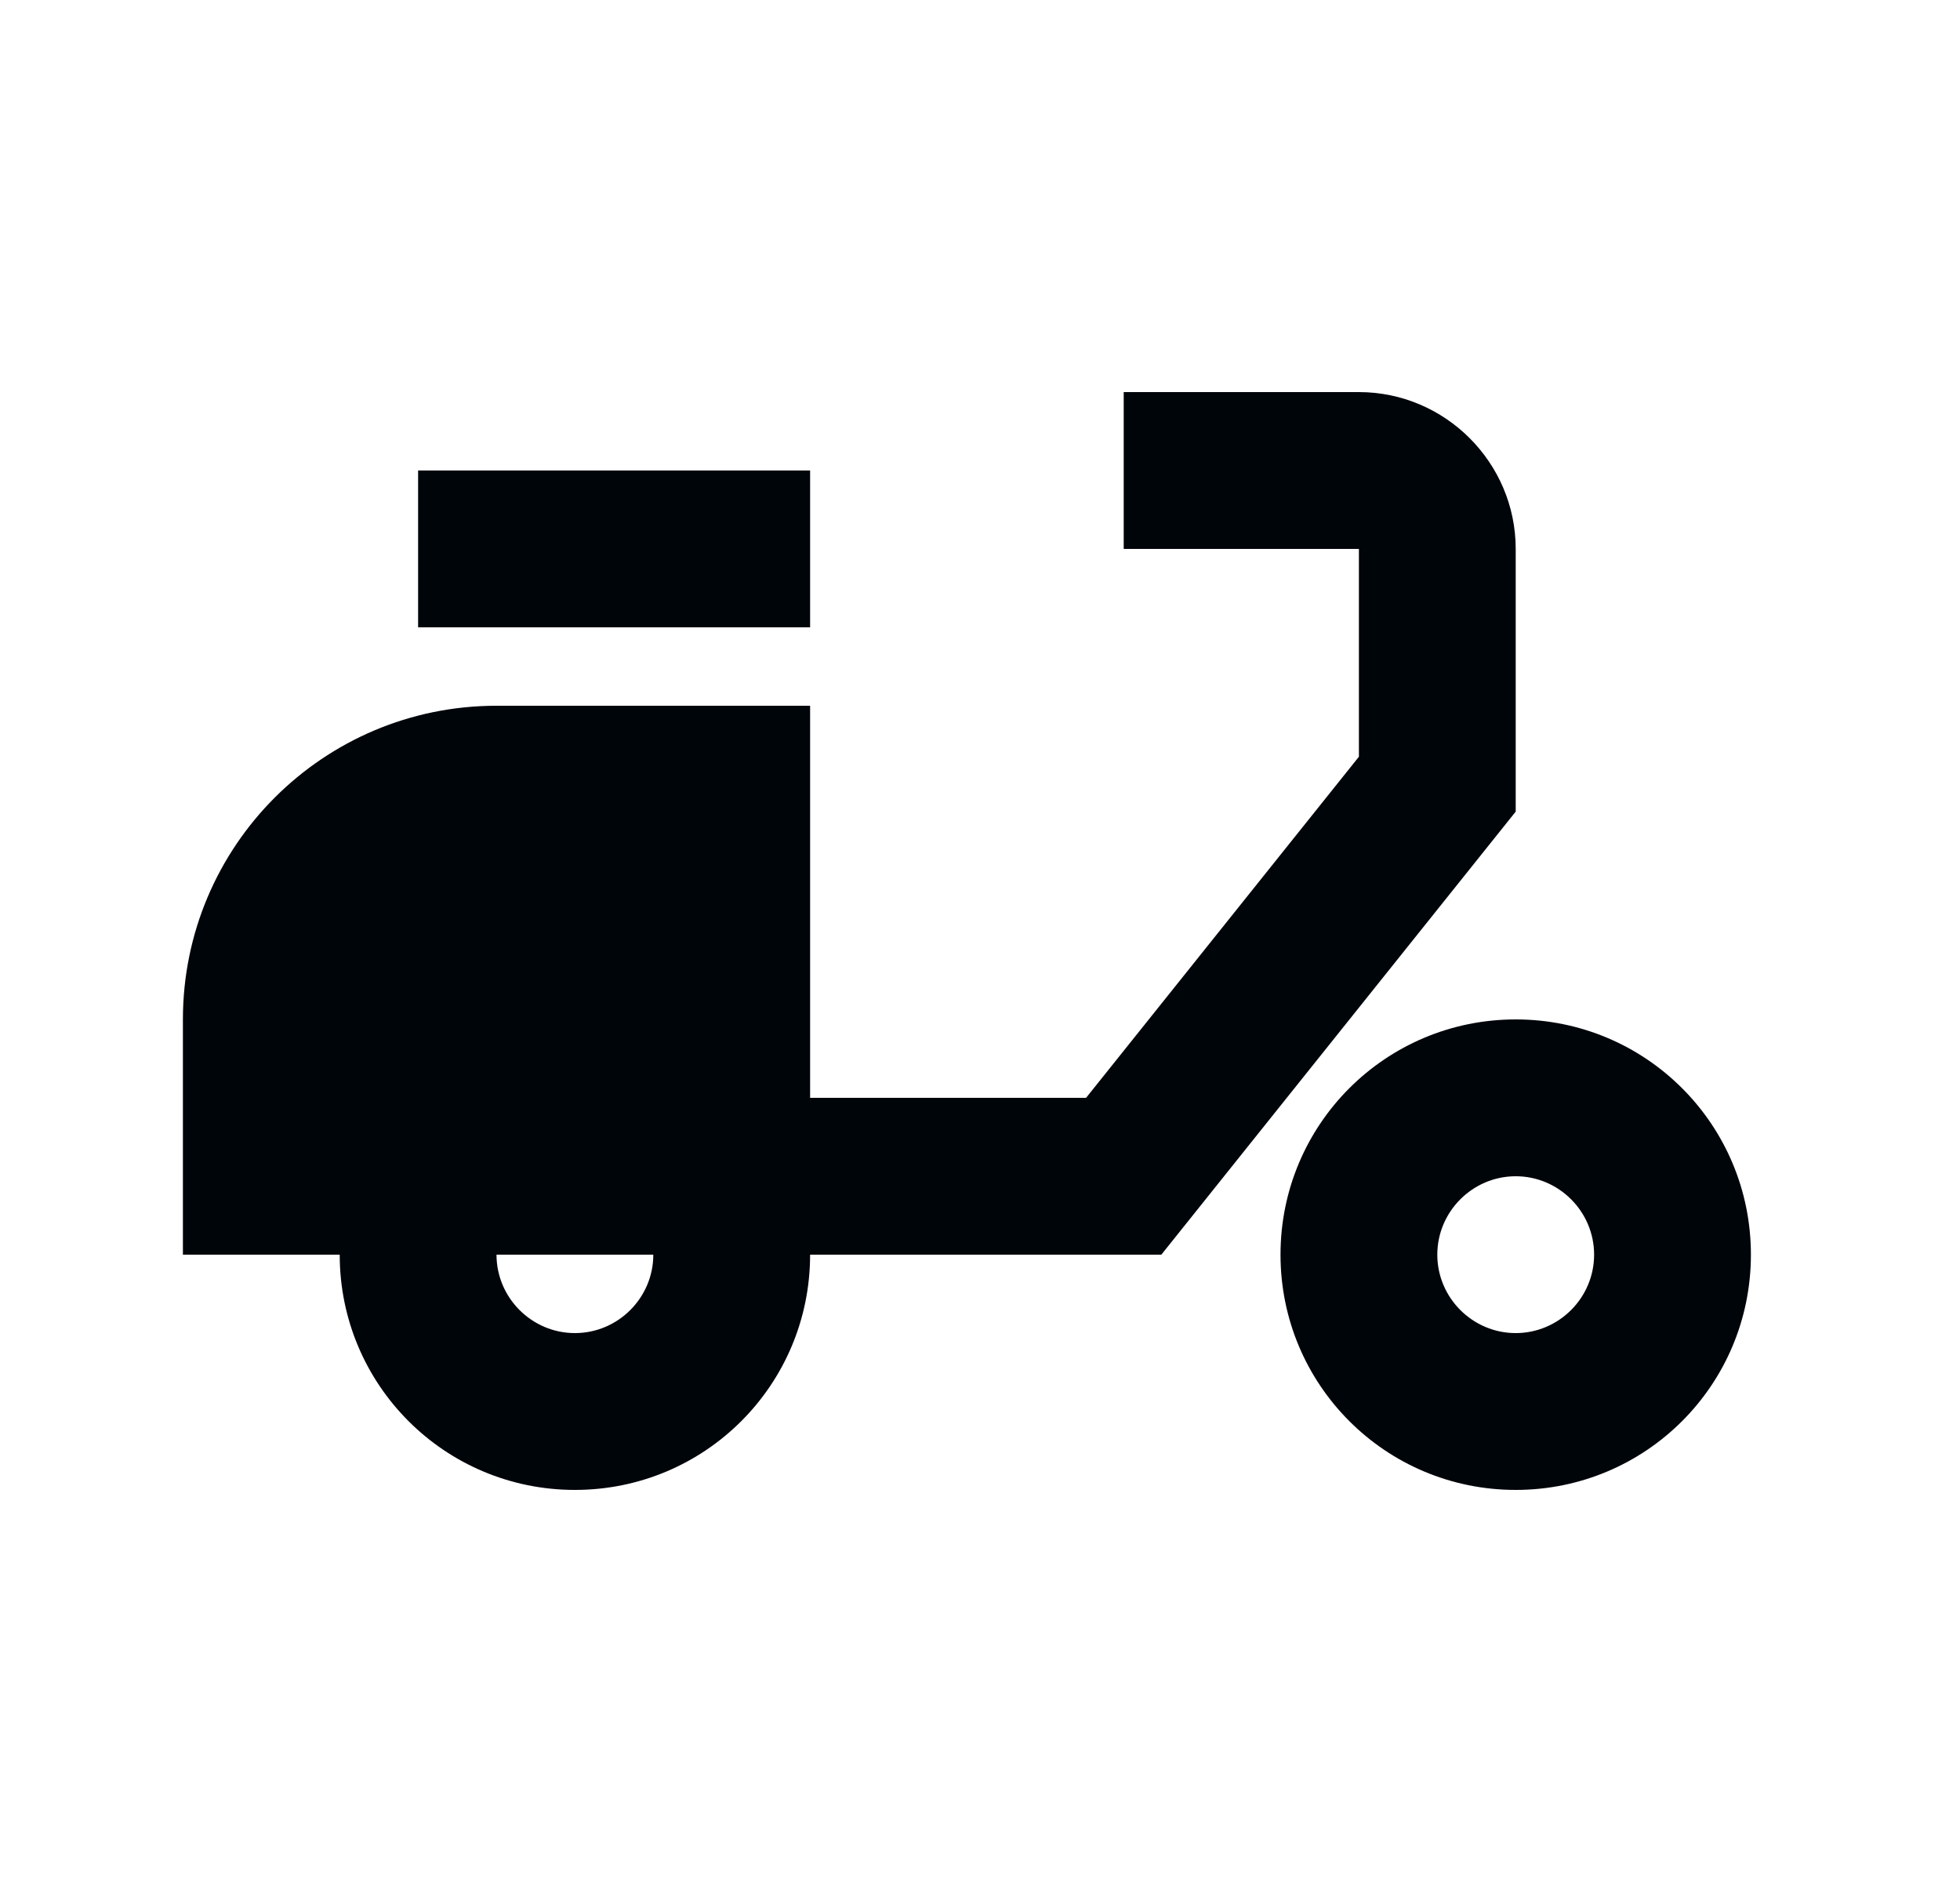 <svg xmlns="http://www.w3.org/2000/svg" fill="none" viewBox="0 0 25 24" height="24" width="25">
<g clip-path="url(#clip0_2962_1023)">
<path fill="#00050A" d="M19.333 7C19.333 5.9 18.433 5 17.333 5H14.333V7H17.333V9.65L13.853 14H10.333V9H6.333C4.123 9 2.333 10.79 2.333 13V16H4.333C4.333 17.66 5.673 19 7.333 19C8.993 19 10.333 17.66 10.333 16H14.813L19.333 10.35V7ZM7.333 17C6.783 17 6.333 16.55 6.333 16H8.333C8.333 16.55 7.883 17 7.333 17Z"></path>
<path fill="#00050A" d="M10.333 6H5.333V8H10.333V6Z"></path>
<path fill="#00050A" d="M19.333 13C17.673 13 16.333 14.34 16.333 16C16.333 17.66 17.673 19 19.333 19C20.993 19 22.333 17.66 22.333 16C22.333 14.34 20.993 13 19.333 13ZM19.333 17C18.783 17 18.333 16.55 18.333 16C18.333 15.45 18.783 15 19.333 15C19.883 15 20.333 15.45 20.333 16C20.333 16.55 19.883 17 19.333 17Z"></path>
</g>
<defs>
<clipPath id="clip0_2962_1023">
<rect transform="translate(0.333)" fill="white" height="24" width="24"></rect>
</clipPath>
</defs>
</svg>
